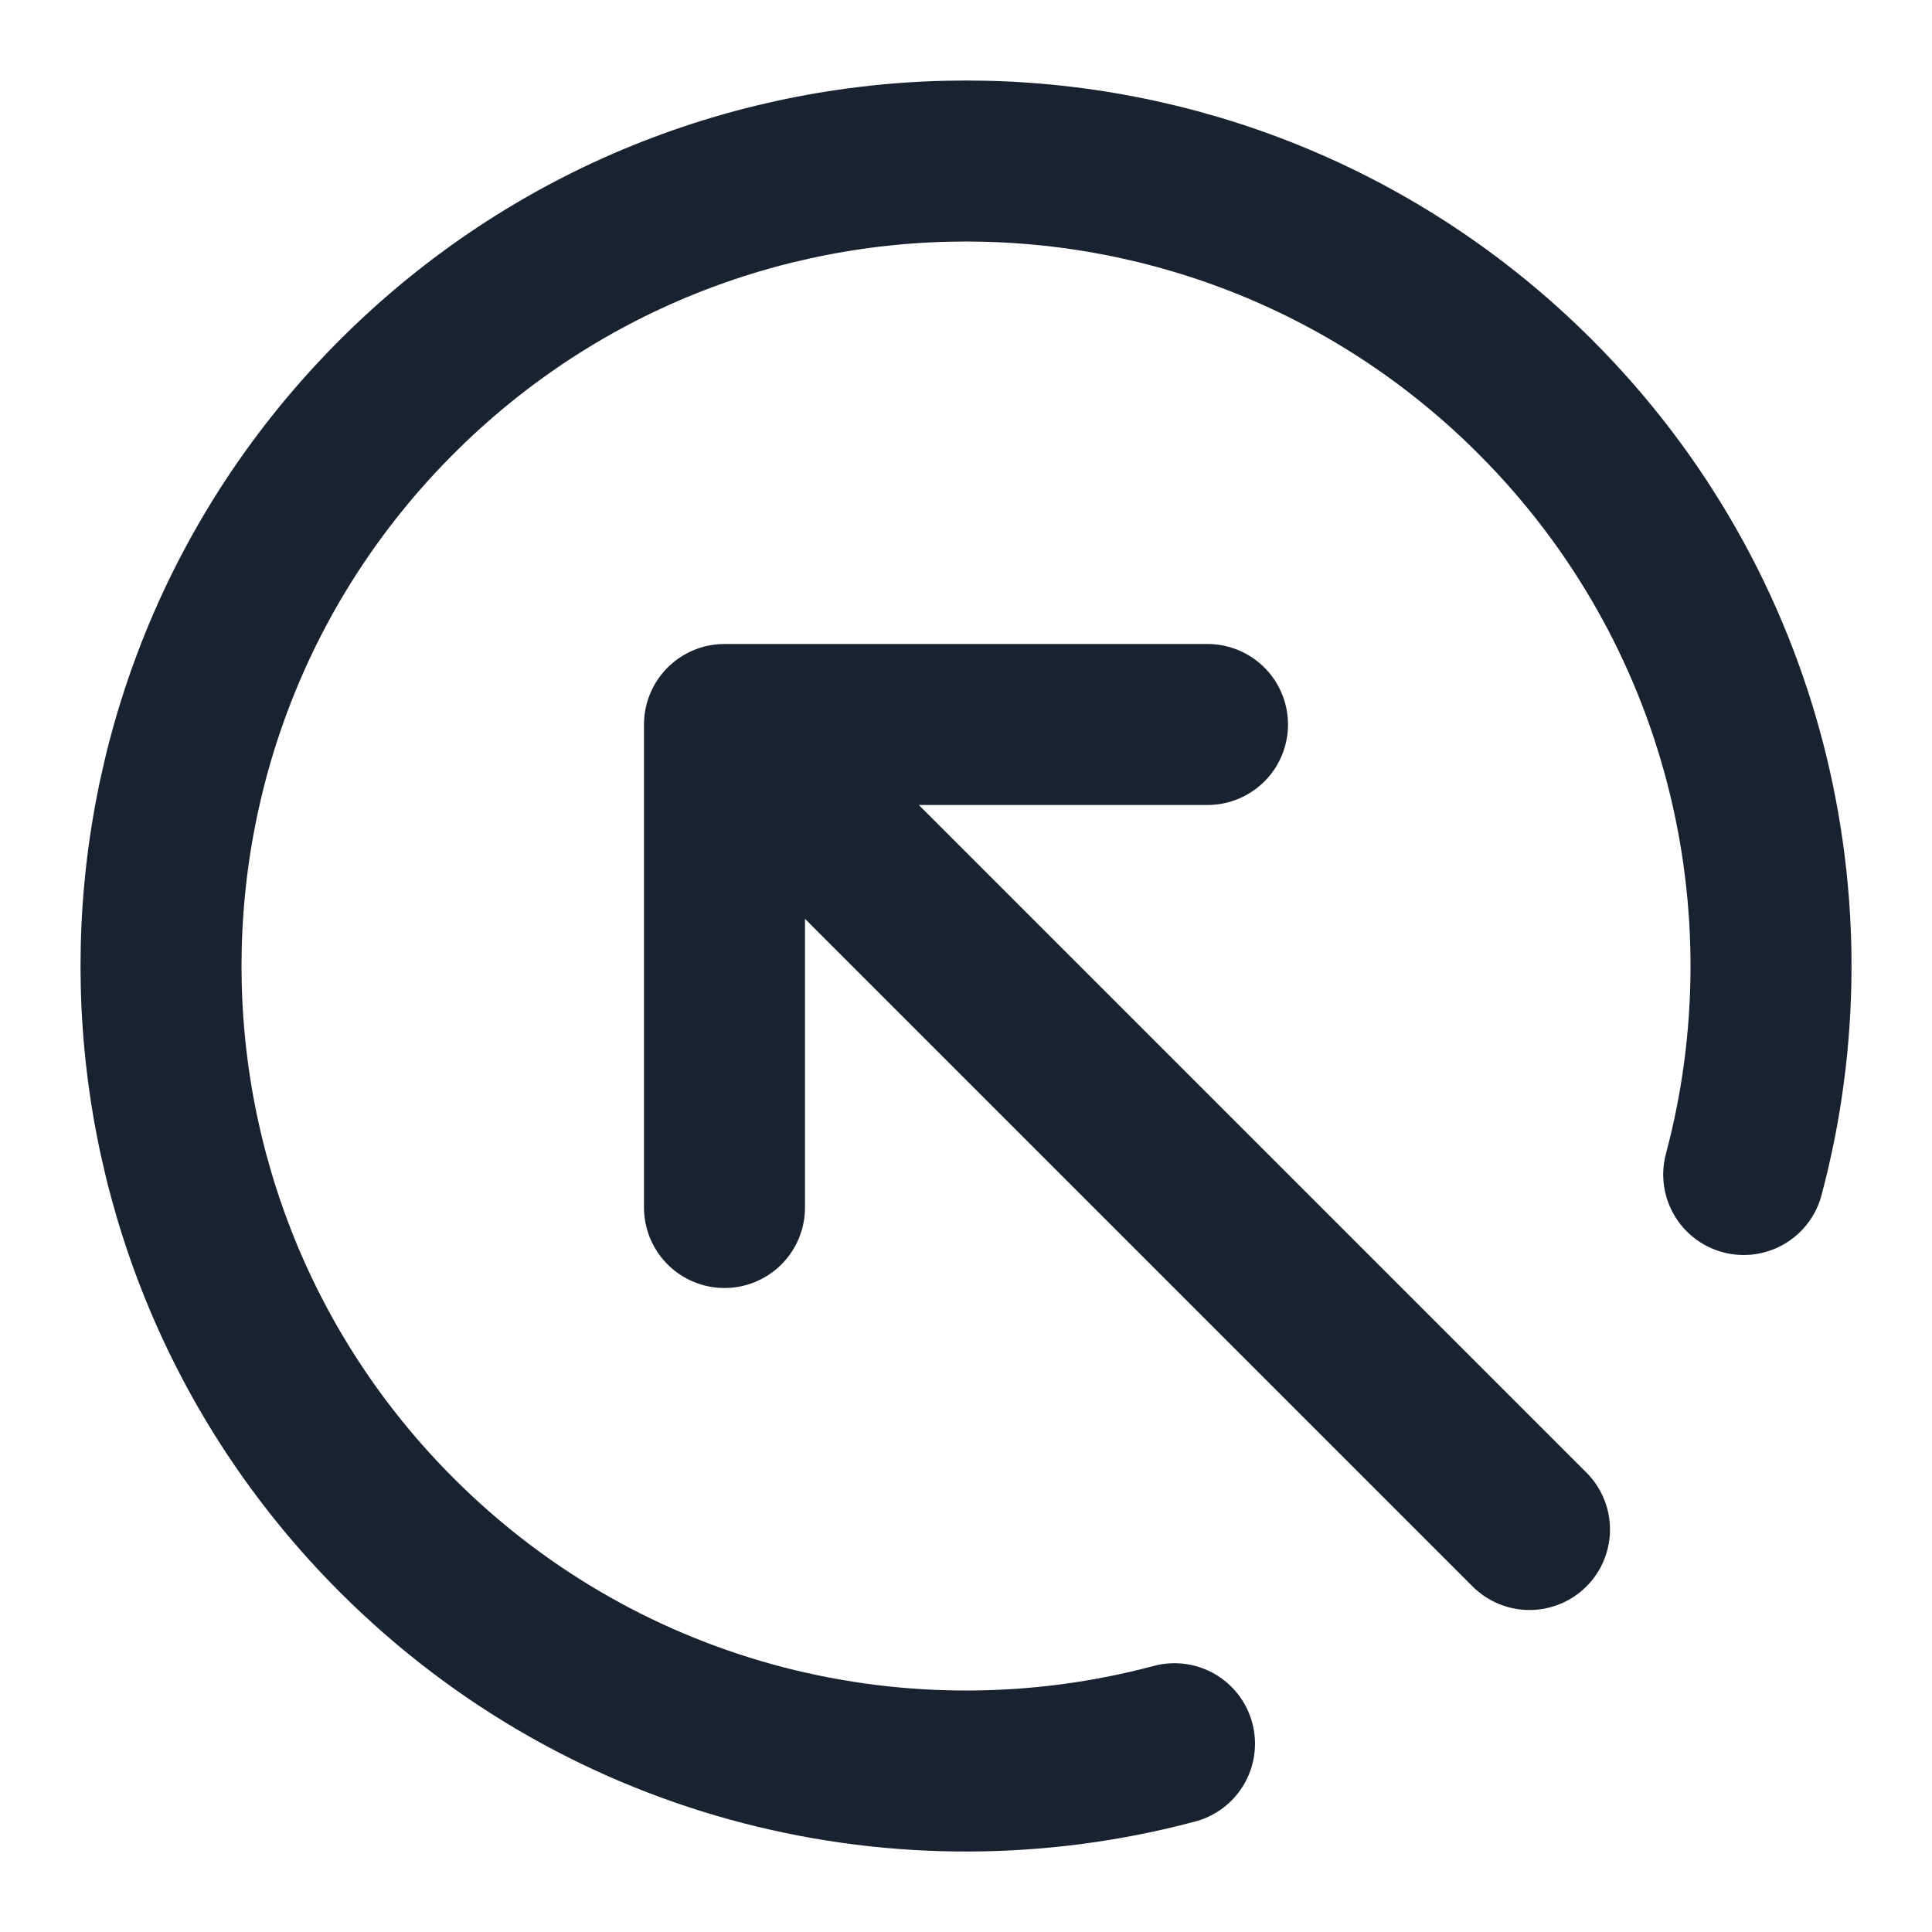 <svg width="24" height="24" viewBox="0 0 24 24" fill="none" xmlns="http://www.w3.org/2000/svg">
<path d="M14.59 21.661C11.253 22.552 7.546 21.688 4.929 19.071C1.024 15.166 1.024 8.834 4.929 4.929C8.834 1.024 15.166 1.024 19.071 4.929C21.688 7.546 22.552 11.253 21.661 14.59M9 15V9M9 9H15M9 9L19 19" stroke="#182230" stroke-width="2" stroke-linecap="round" stroke-linejoin="round"/>
</svg>
